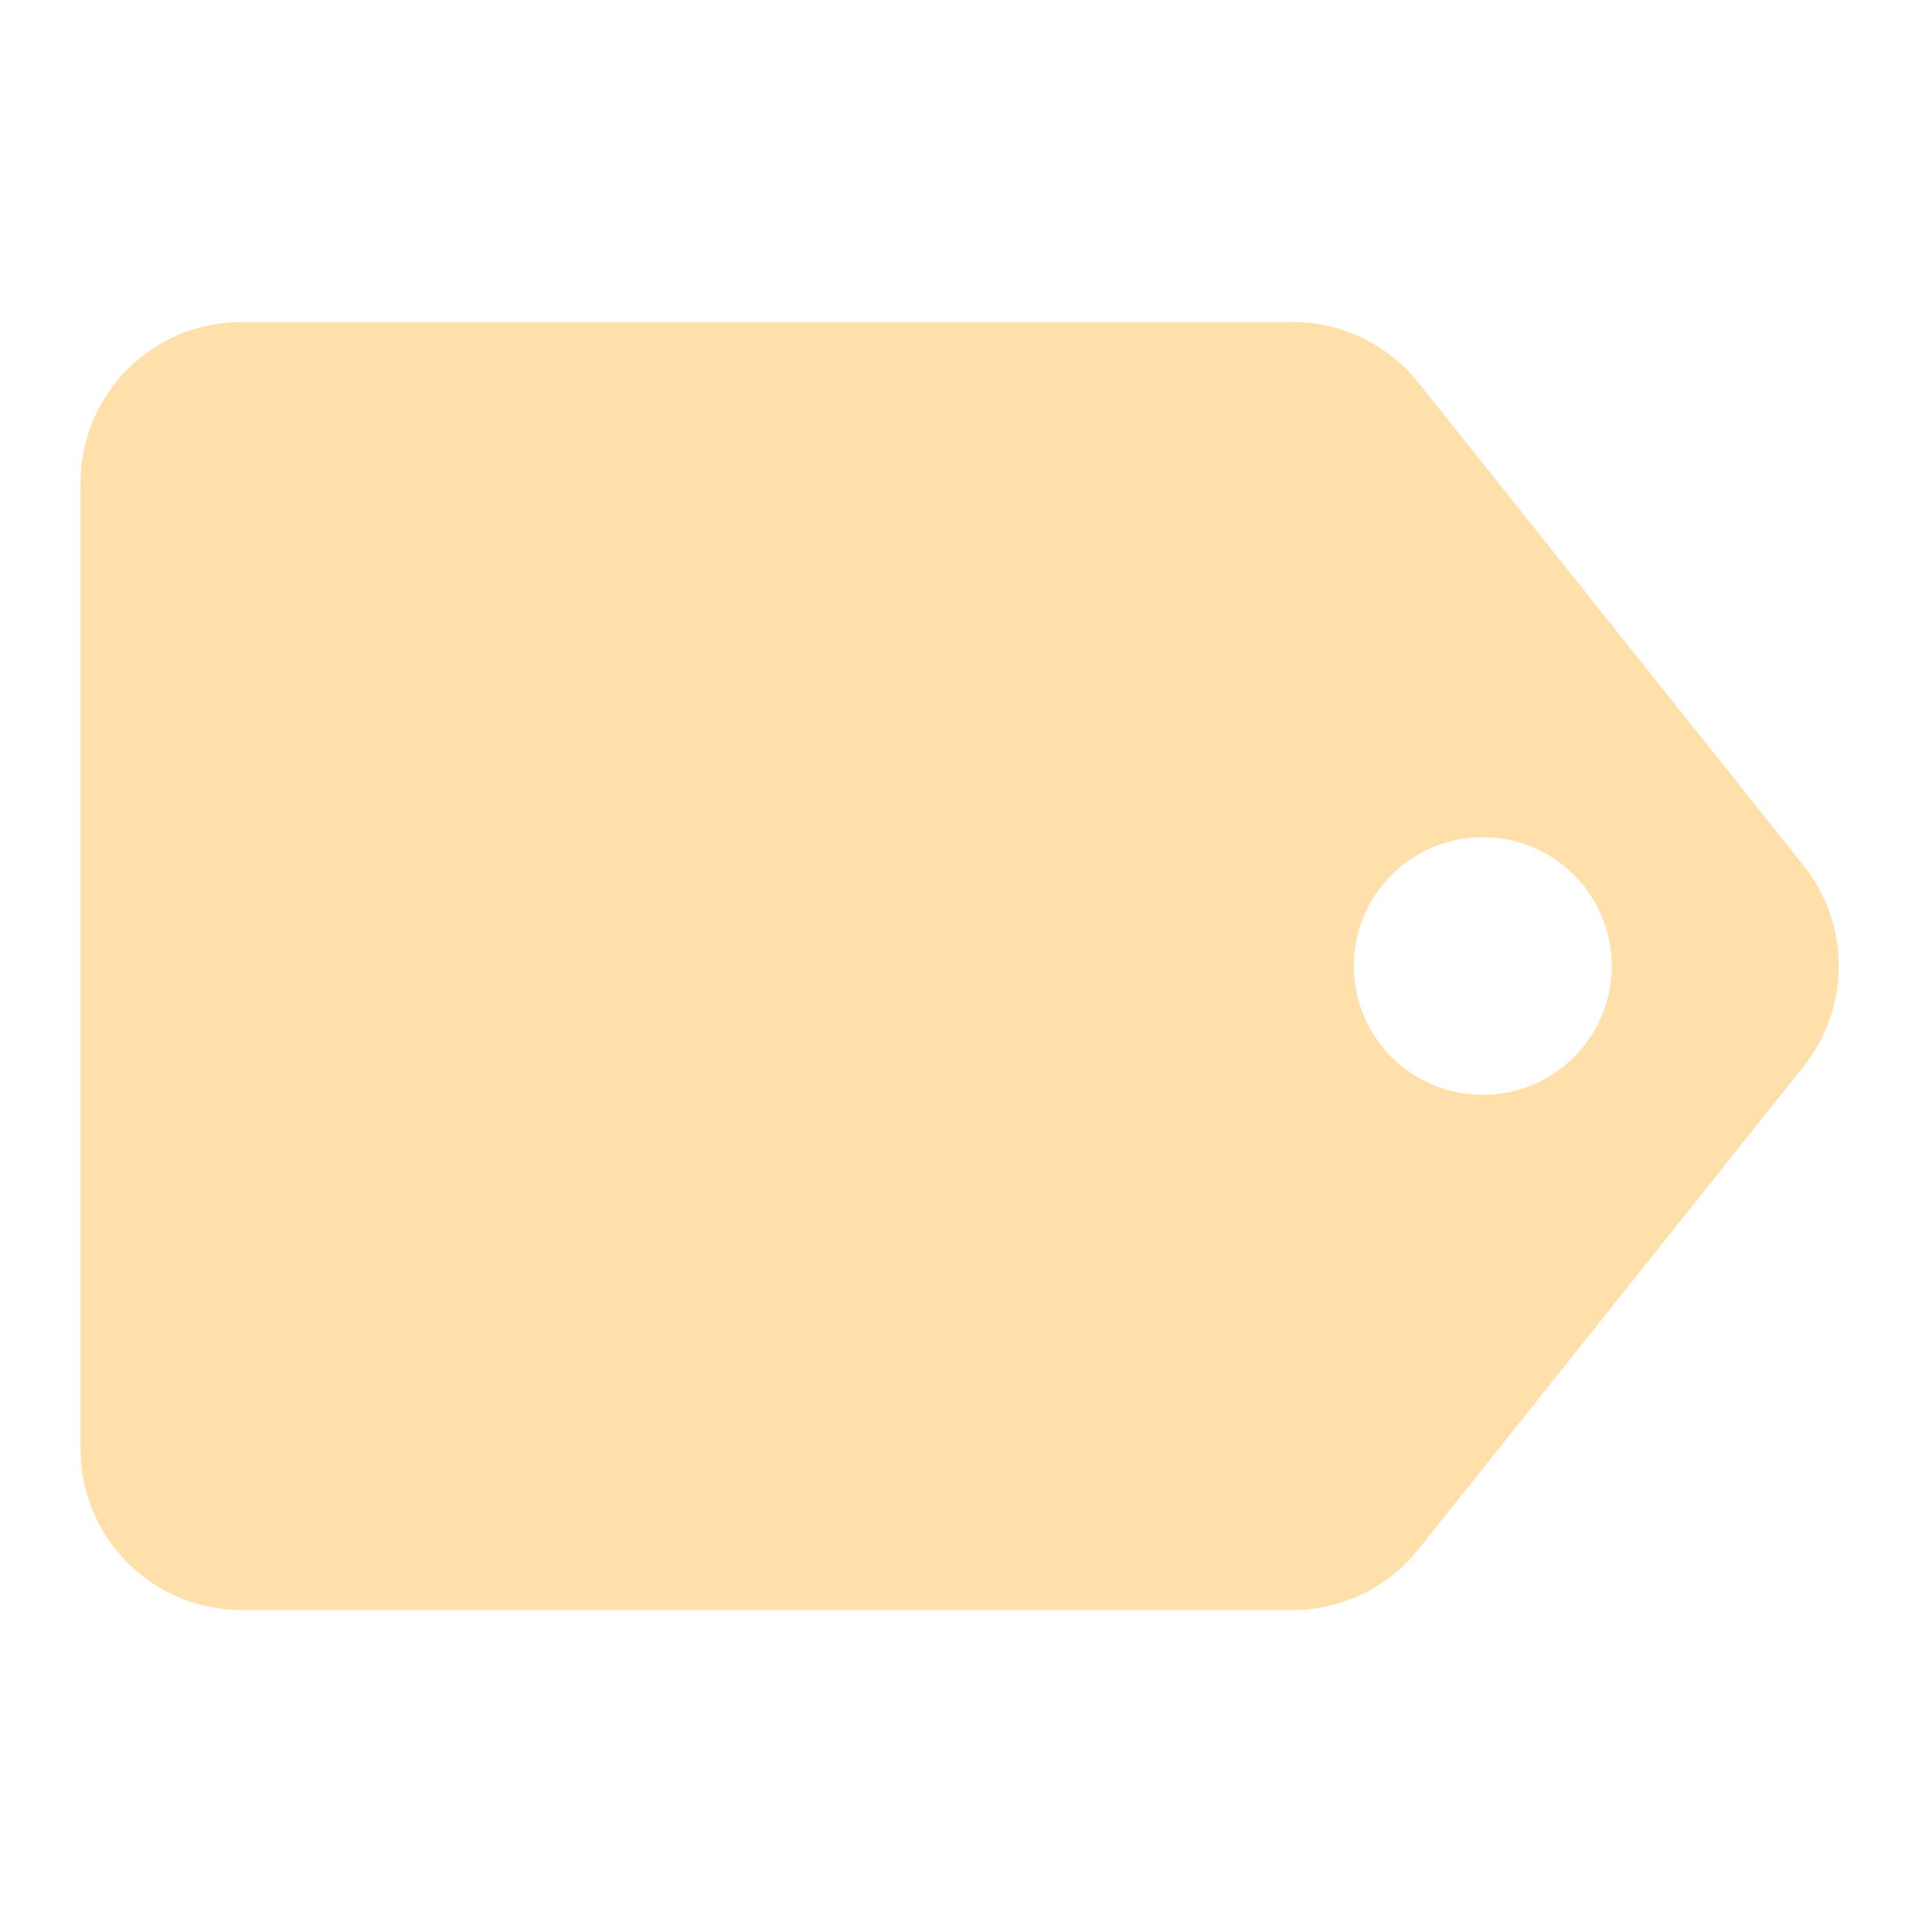 <svg xmlns="http://www.w3.org/2000/svg" fill="none" viewBox="0 0 24 24" height="24" width="24">
<path fill="#FFE0AB" d="M1 6V18C1 19.105 1.895 20 3 20H16.056C16.665 20 17.24 19.723 17.62 19.247L22.405 13.247C22.987 12.518 22.987 11.482 22.405 10.753L17.62 4.753C17.24 4.277 16.665 4 16.056 4H3C1.895 4 1 4.895 1 6ZM18.42 13.6C19.305 13.6 20.022 12.884 20.022 12C20.022 11.116 19.305 10.4 18.42 10.4C17.535 10.4 16.818 11.116 16.818 12C16.818 12.884 17.535 13.6 18.42 13.6Z" clip-rule="evenodd" fill-rule="evenodd"></path>
</svg>
